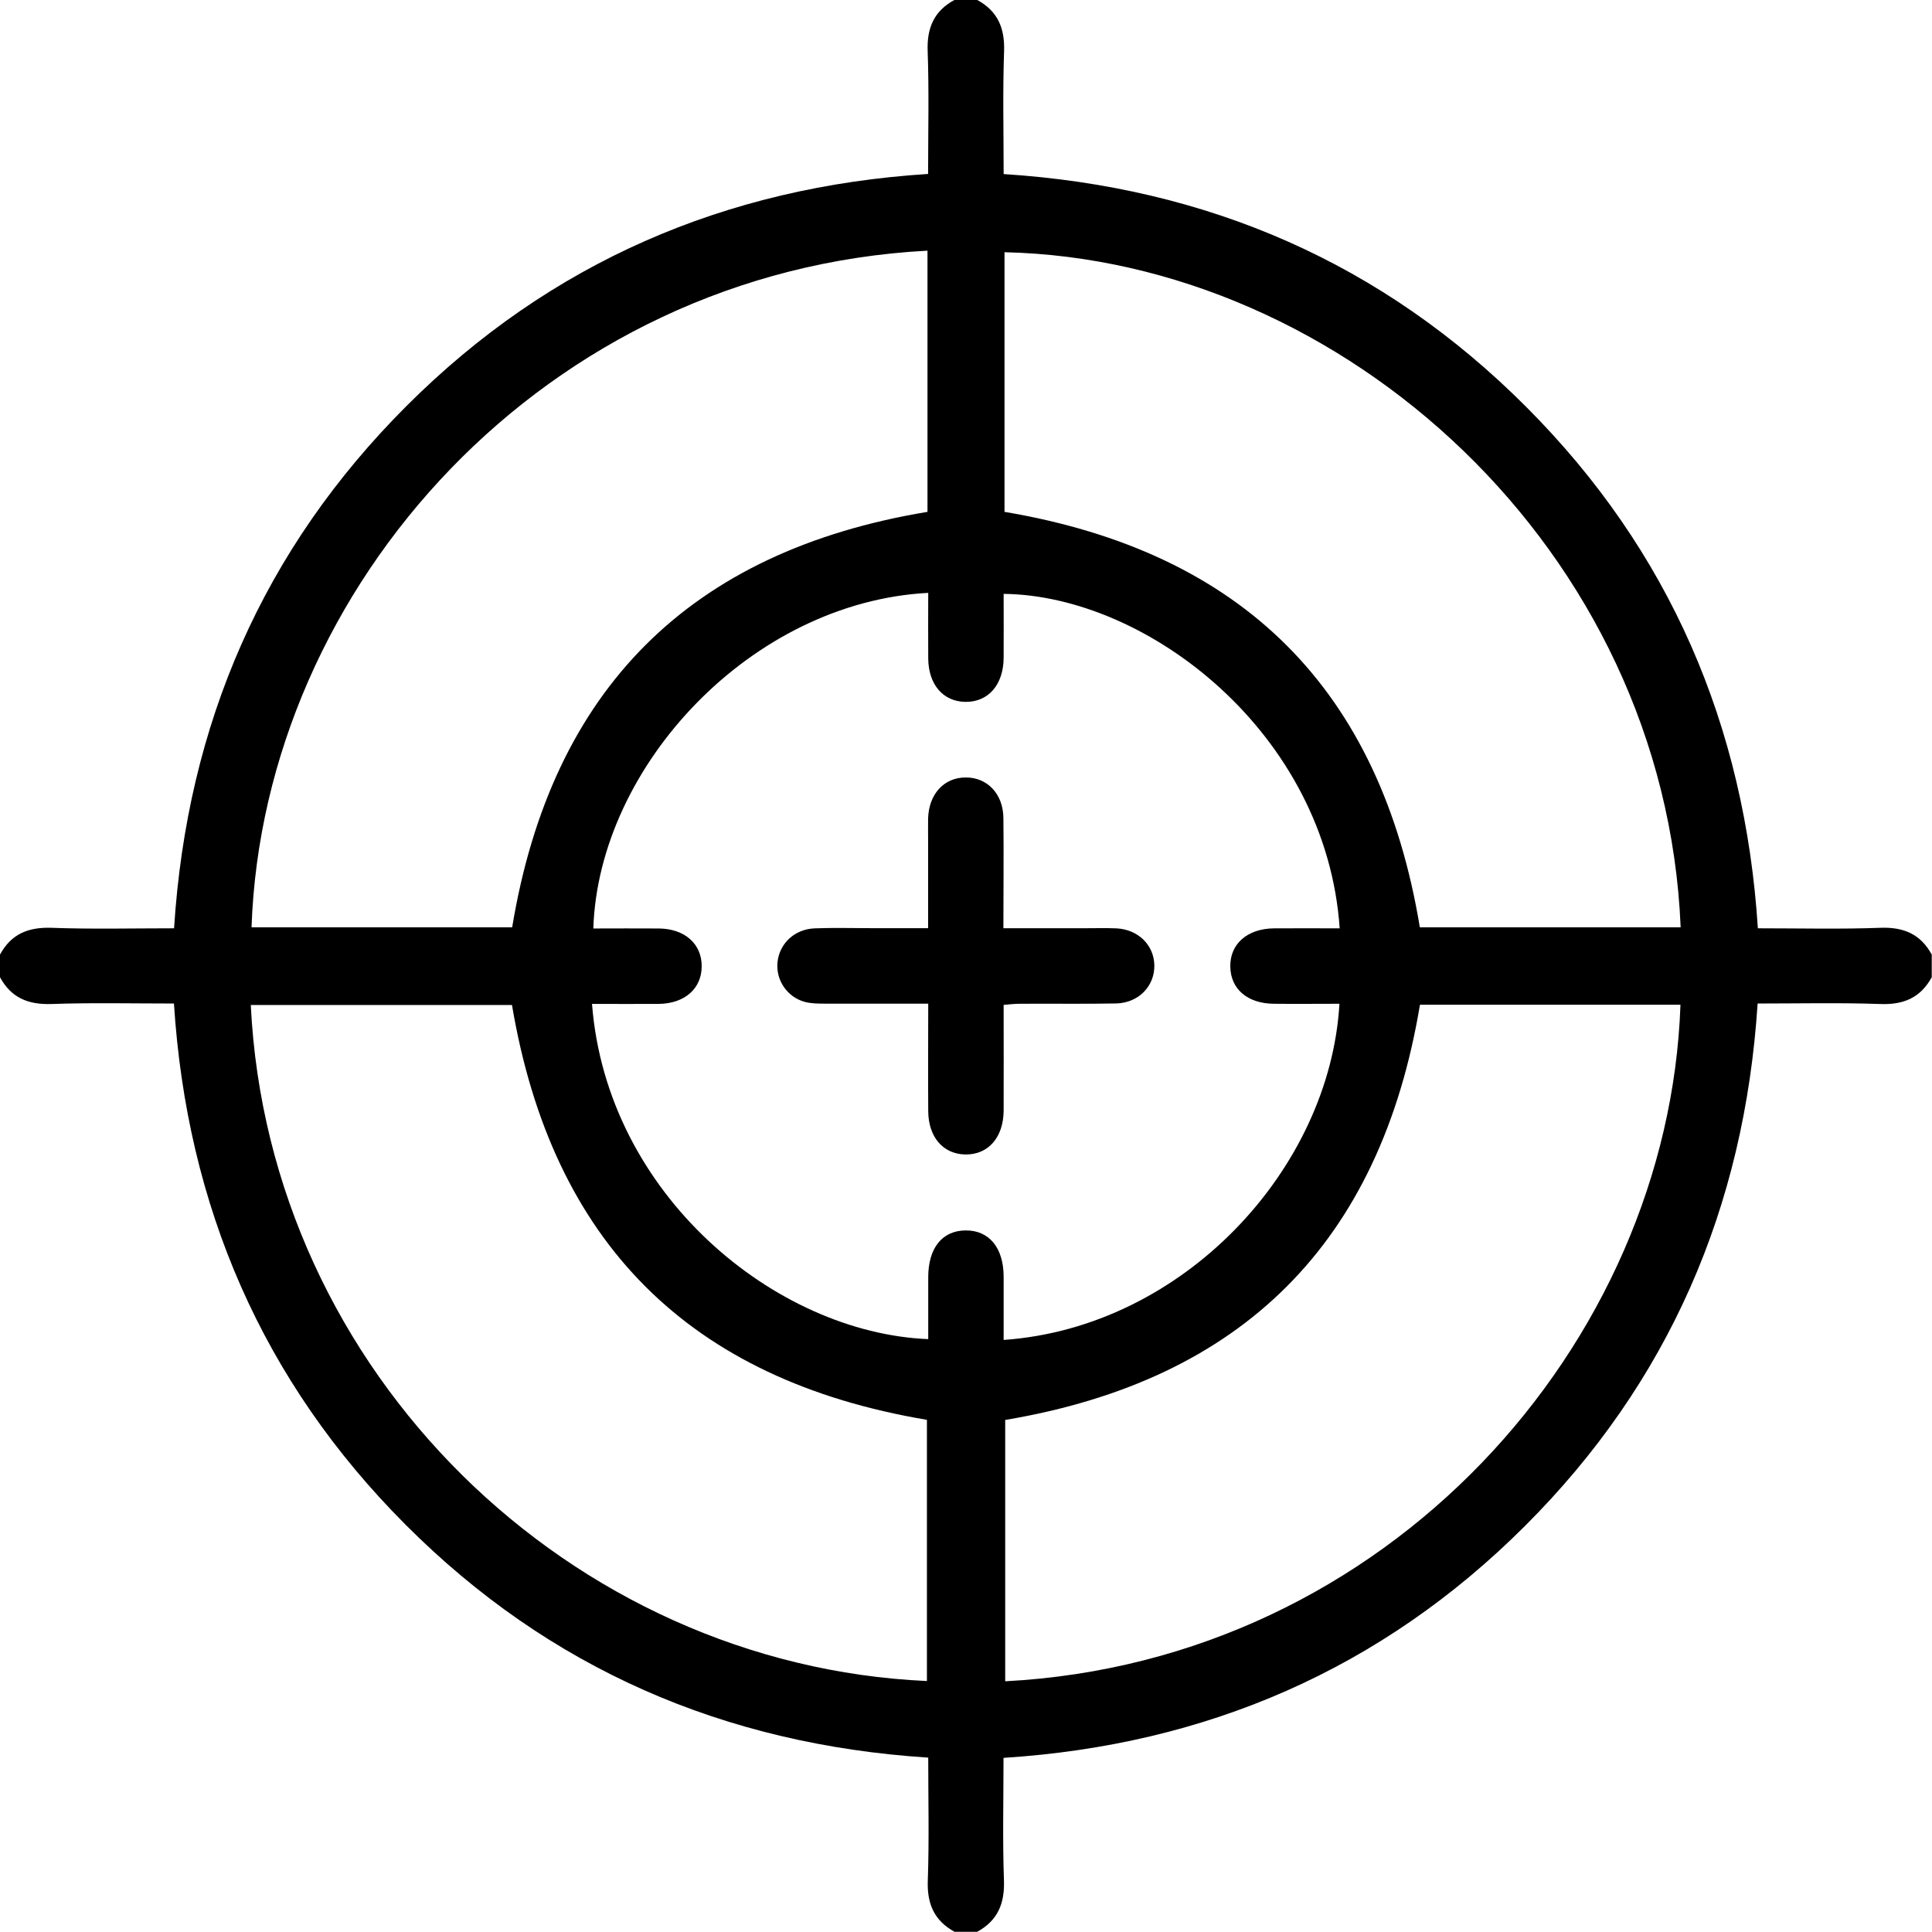 <svg width="31" height="31" viewBox="0 0 31 31" fill="none" xmlns="http://www.w3.org/2000/svg">
<g clip-path="url(#clip0_2167_1855)">
<path d="M15.319 0H15.681C16.008 0.178 16.124 0.45 16.111 0.823C16.088 1.475 16.104 2.129 16.104 2.793C19.382 3.003 22.189 4.223 24.489 6.529C26.788 8.831 27.998 11.642 28.206 14.895C28.886 14.895 29.531 14.911 30.174 14.887C30.547 14.873 30.819 14.991 30.996 15.317V15.68C30.817 16.007 30.547 16.124 30.174 16.11C29.522 16.087 28.868 16.102 28.202 16.102C27.991 19.378 26.772 22.187 24.466 24.488C22.164 26.786 19.355 27.998 16.102 28.206C16.102 28.886 16.086 29.531 16.109 30.174C16.122 30.547 16.006 30.819 15.679 30.997H15.317C14.99 30.819 14.873 30.547 14.887 30.174C14.91 29.522 14.894 28.869 14.894 28.202C11.618 27.991 8.81 26.772 6.509 24.466C4.21 22.164 2.999 19.355 2.791 16.102C2.11 16.102 1.466 16.087 0.823 16.11C0.449 16.122 0.178 16.008 0 15.68V15.317C0.178 14.989 0.449 14.875 0.823 14.887C1.474 14.911 2.128 14.895 2.793 14.895C3.002 11.617 4.223 8.81 6.529 6.508C8.831 4.209 11.641 2.999 14.892 2.791C14.892 2.111 14.908 1.466 14.885 0.821C14.871 0.448 14.987 0.176 15.315 -0.001L15.319 0ZM9.499 16.106C9.735 19.172 12.448 21.388 14.894 21.487C14.894 21.155 14.894 20.825 14.894 20.494C14.894 20.025 15.118 19.746 15.493 19.743C15.87 19.739 16.102 20.02 16.104 20.482C16.104 20.821 16.104 21.16 16.104 21.5C18.989 21.297 21.338 18.76 21.492 16.106C21.14 16.106 20.789 16.11 20.439 16.106C20.018 16.102 19.748 15.872 19.741 15.514C19.732 15.149 20.011 14.9 20.442 14.896C20.792 14.893 21.144 14.896 21.496 14.896C21.281 11.762 18.412 9.554 16.104 9.529C16.104 9.871 16.106 10.213 16.104 10.555C16.101 10.988 15.857 11.267 15.489 11.262C15.132 11.256 14.898 10.984 14.894 10.567C14.891 10.215 14.894 9.865 14.894 9.513C12.061 9.661 9.606 12.285 9.52 14.898C9.872 14.898 10.224 14.895 10.575 14.898C10.988 14.903 11.261 15.147 11.259 15.504C11.259 15.861 10.988 16.102 10.574 16.108C10.222 16.111 9.872 16.108 9.501 16.108L9.499 16.106ZM14.882 4.022C8.751 4.346 4.226 9.412 4.036 14.879H8.218C8.851 11.054 11.075 8.844 14.882 8.213V4.022ZM8.215 16.126H4.024C4.312 22.038 9.169 26.717 14.873 26.973V22.782C11.06 22.141 8.858 19.936 8.215 16.126ZM16.129 22.784V26.977C22.261 26.657 26.774 21.572 26.964 16.122H22.784C22.149 19.933 19.939 22.144 16.129 22.784ZM16.118 8.213C19.943 8.858 22.153 11.07 22.782 14.879H26.967C26.715 8.812 21.542 4.17 16.118 4.047V8.215V8.213Z" fill="black"/>
<path d="M16.104 16.124C16.104 16.71 16.106 17.264 16.104 17.818C16.102 18.252 15.855 18.531 15.487 18.524C15.132 18.517 14.896 18.245 14.894 17.827C14.89 17.264 14.894 16.701 14.894 16.104C14.329 16.104 13.789 16.104 13.247 16.104C13.137 16.104 13.023 16.104 12.917 16.077C12.629 16.001 12.444 15.722 12.476 15.434C12.51 15.136 12.75 14.909 13.071 14.896C13.373 14.884 13.677 14.893 13.979 14.893C14.271 14.893 14.562 14.893 14.892 14.893C14.892 14.415 14.892 13.956 14.892 13.496C14.892 13.375 14.89 13.255 14.892 13.134C14.903 12.743 15.145 12.476 15.493 12.475C15.839 12.471 16.097 12.738 16.1 13.125C16.107 13.699 16.1 14.274 16.1 14.894C16.541 14.894 16.969 14.894 17.399 14.894C17.571 14.894 17.742 14.889 17.914 14.896C18.262 14.914 18.515 15.162 18.522 15.486C18.529 15.822 18.271 16.092 17.909 16.101C17.395 16.111 16.88 16.102 16.365 16.106C16.28 16.106 16.193 16.116 16.102 16.124H16.104Z" fill="black"/>
</g>
<defs>
<clipPath id="clip0_2167_1855">
<rect width="31" height="31" fill="white"/>
</clipPath>
</defs>
</svg>
